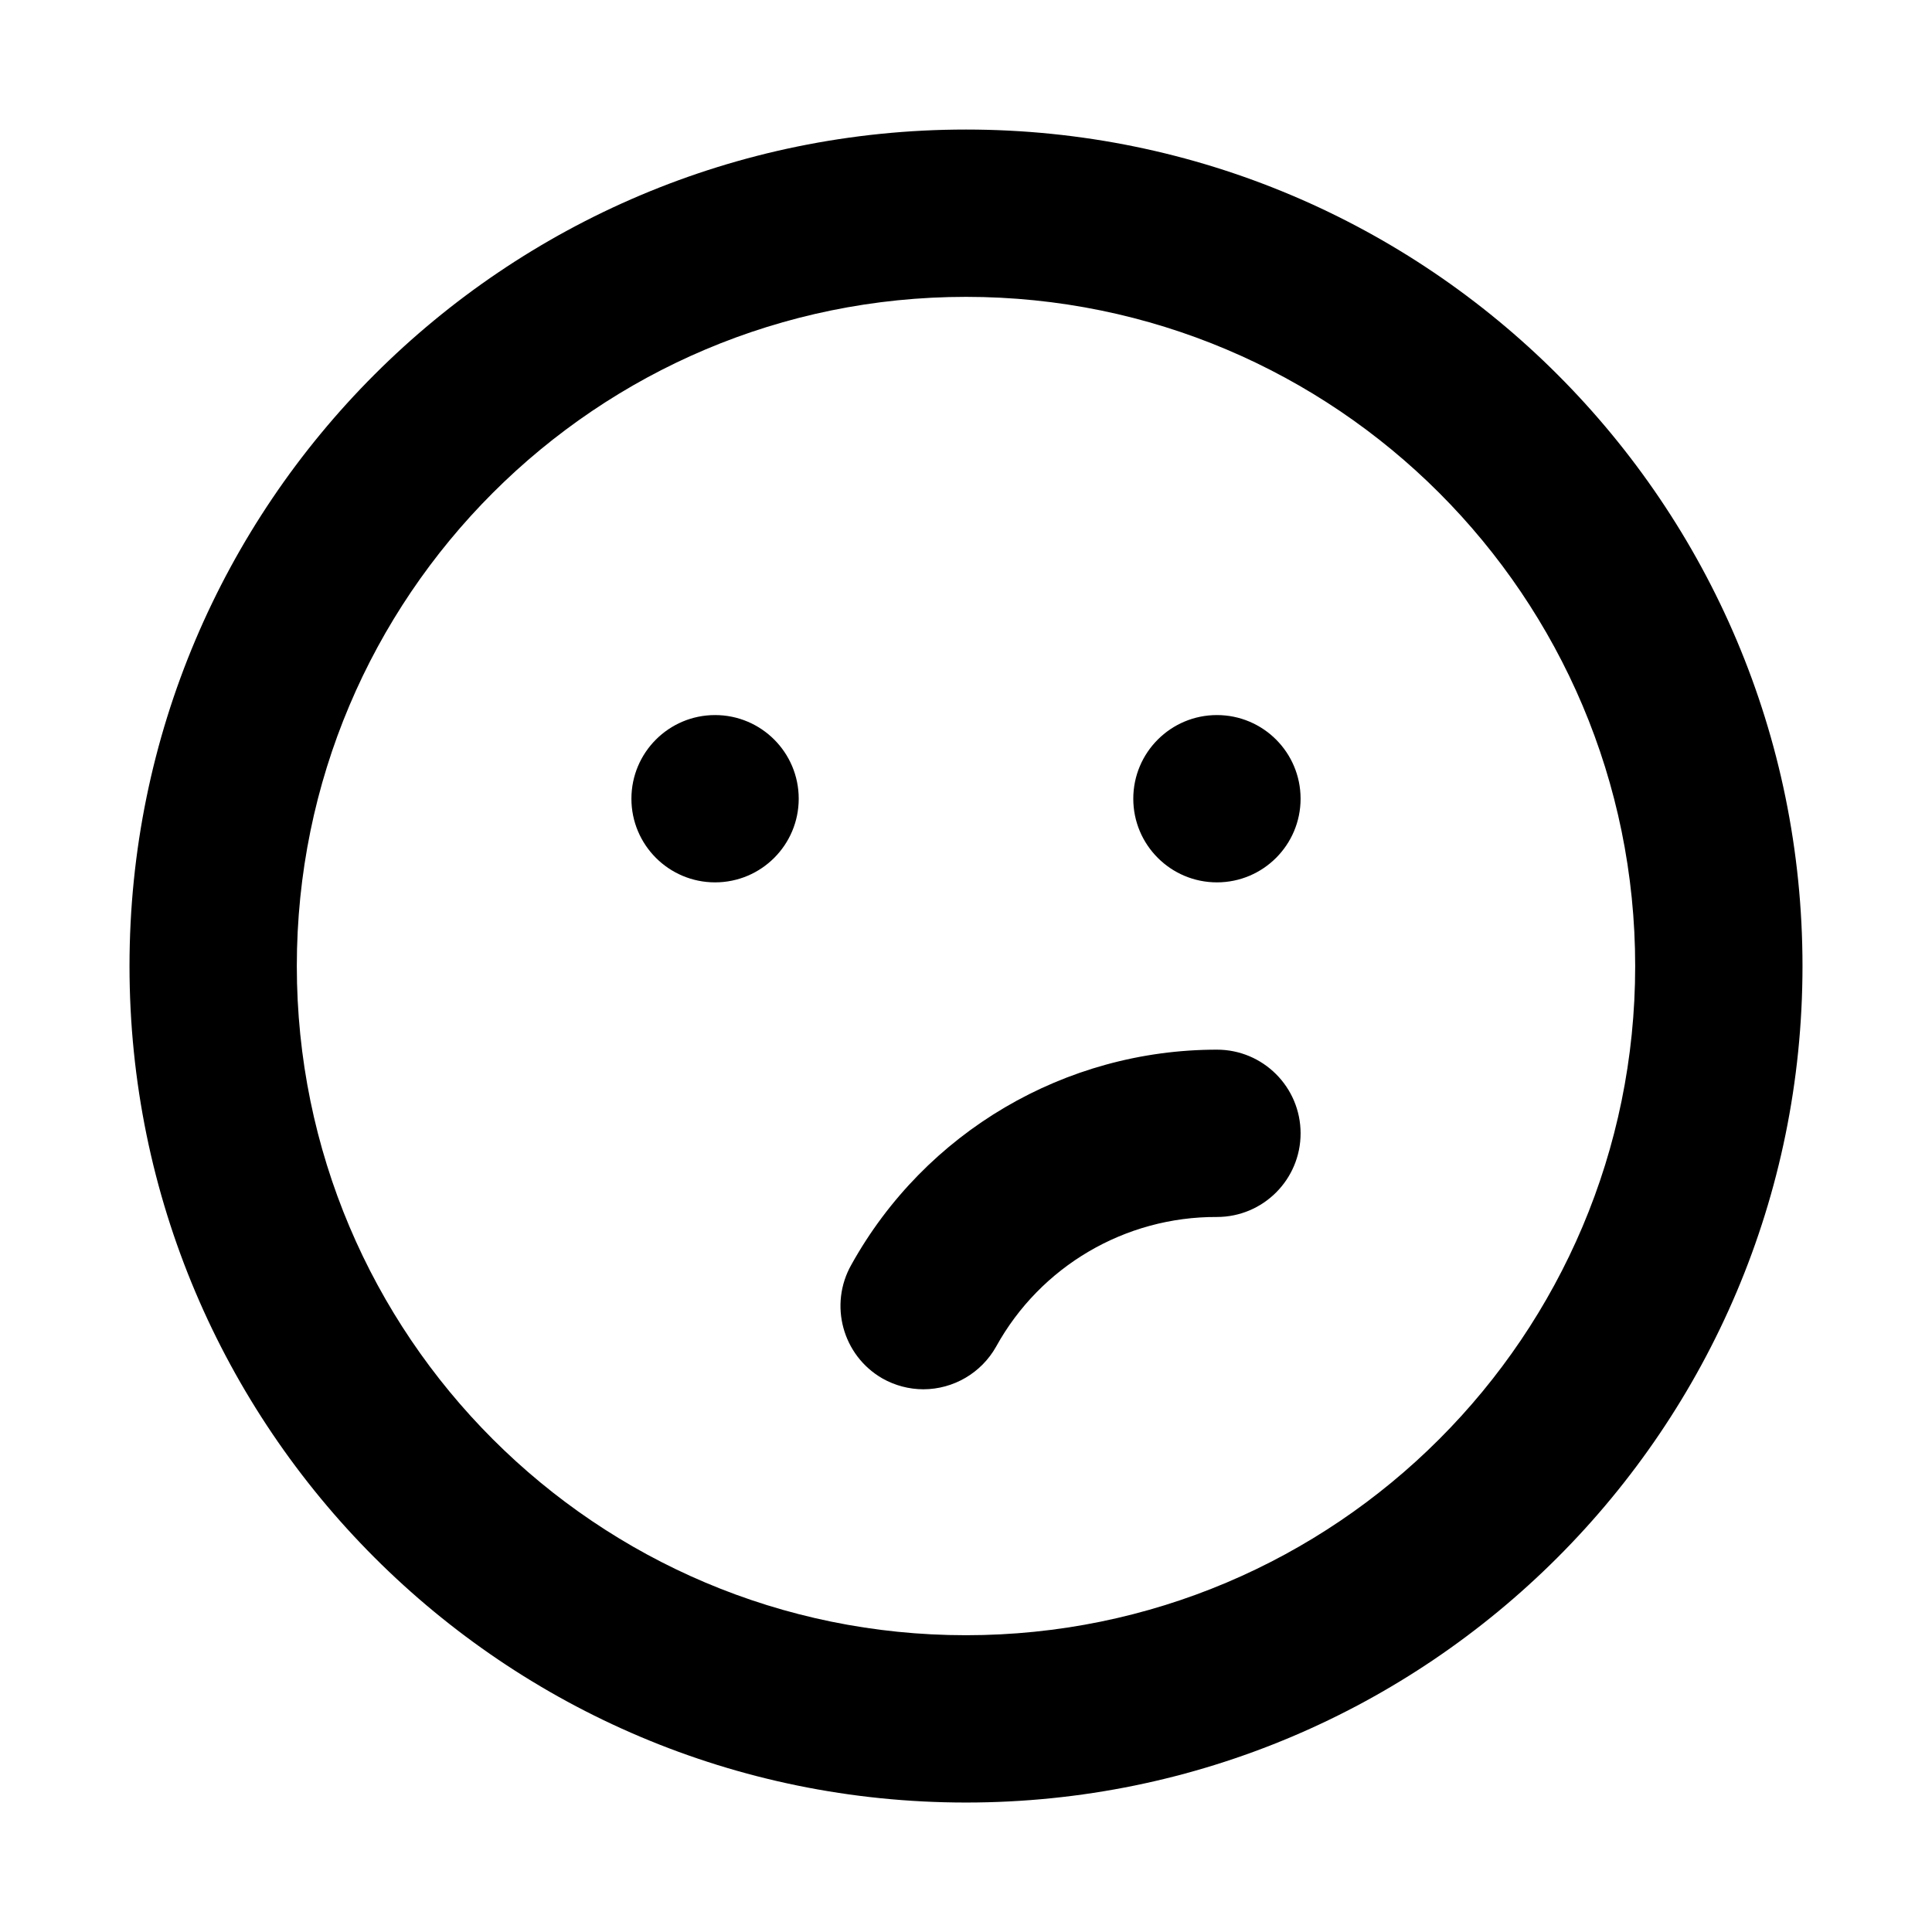 <?xml version="1.0" encoding="UTF-8"?>
<!-- The Best Svg Icon site in the world: iconSvg.co, Visit us! https://iconsvg.co -->
<svg fill="#000000" width="800px" height="800px" version="1.1" viewBox="144 144 512 512" xmlns="http://www.w3.org/2000/svg">
 <path d="m333.5 333.5c-12.242 0-22.168 9.926-22.168 22.168 0 12.242 9.926 22.168 22.168 22.168 12.242 0 22.168-9.926 22.168-22.168 0-12.242-9.926-22.168-22.168-22.168zm133 88.672c-40.238 0-77.316 21.805-96.871 56.973-6.016 10.594-2.352 24.062 8.203 30.148 3.316 1.879 7.055 2.871 10.863 2.883 7.996-0.016 15.367-4.332 19.285-11.305 11.754-21.297 34.199-34.469 58.523-34.359 12.242 0 22.168-9.926 22.168-22.168-0.004-12.25-9.93-22.172-22.172-22.172zm0-88.672c-12.242 0-22.168 9.926-22.168 22.168 0 12.242 9.926 22.168 22.168 22.168s22.168-9.926 22.168-22.168c0-12.242-9.926-22.168-22.168-22.168zm-66.5-155.17c-122.43 0-221.68 99.242-221.68 221.68 0 122.43 99.246 221.68 221.68 221.68s221.68-99.246 221.68-221.68c0-122.43-99.246-221.68-221.68-221.68zm0 399.02c-97.941 0-177.34-79.398-177.34-177.34-0.004-97.941 79.398-177.34 177.34-177.34 97.938 0 177.34 79.402 177.34 177.34 0 97.938-79.402 177.34-177.34 177.34z"/>
</svg>